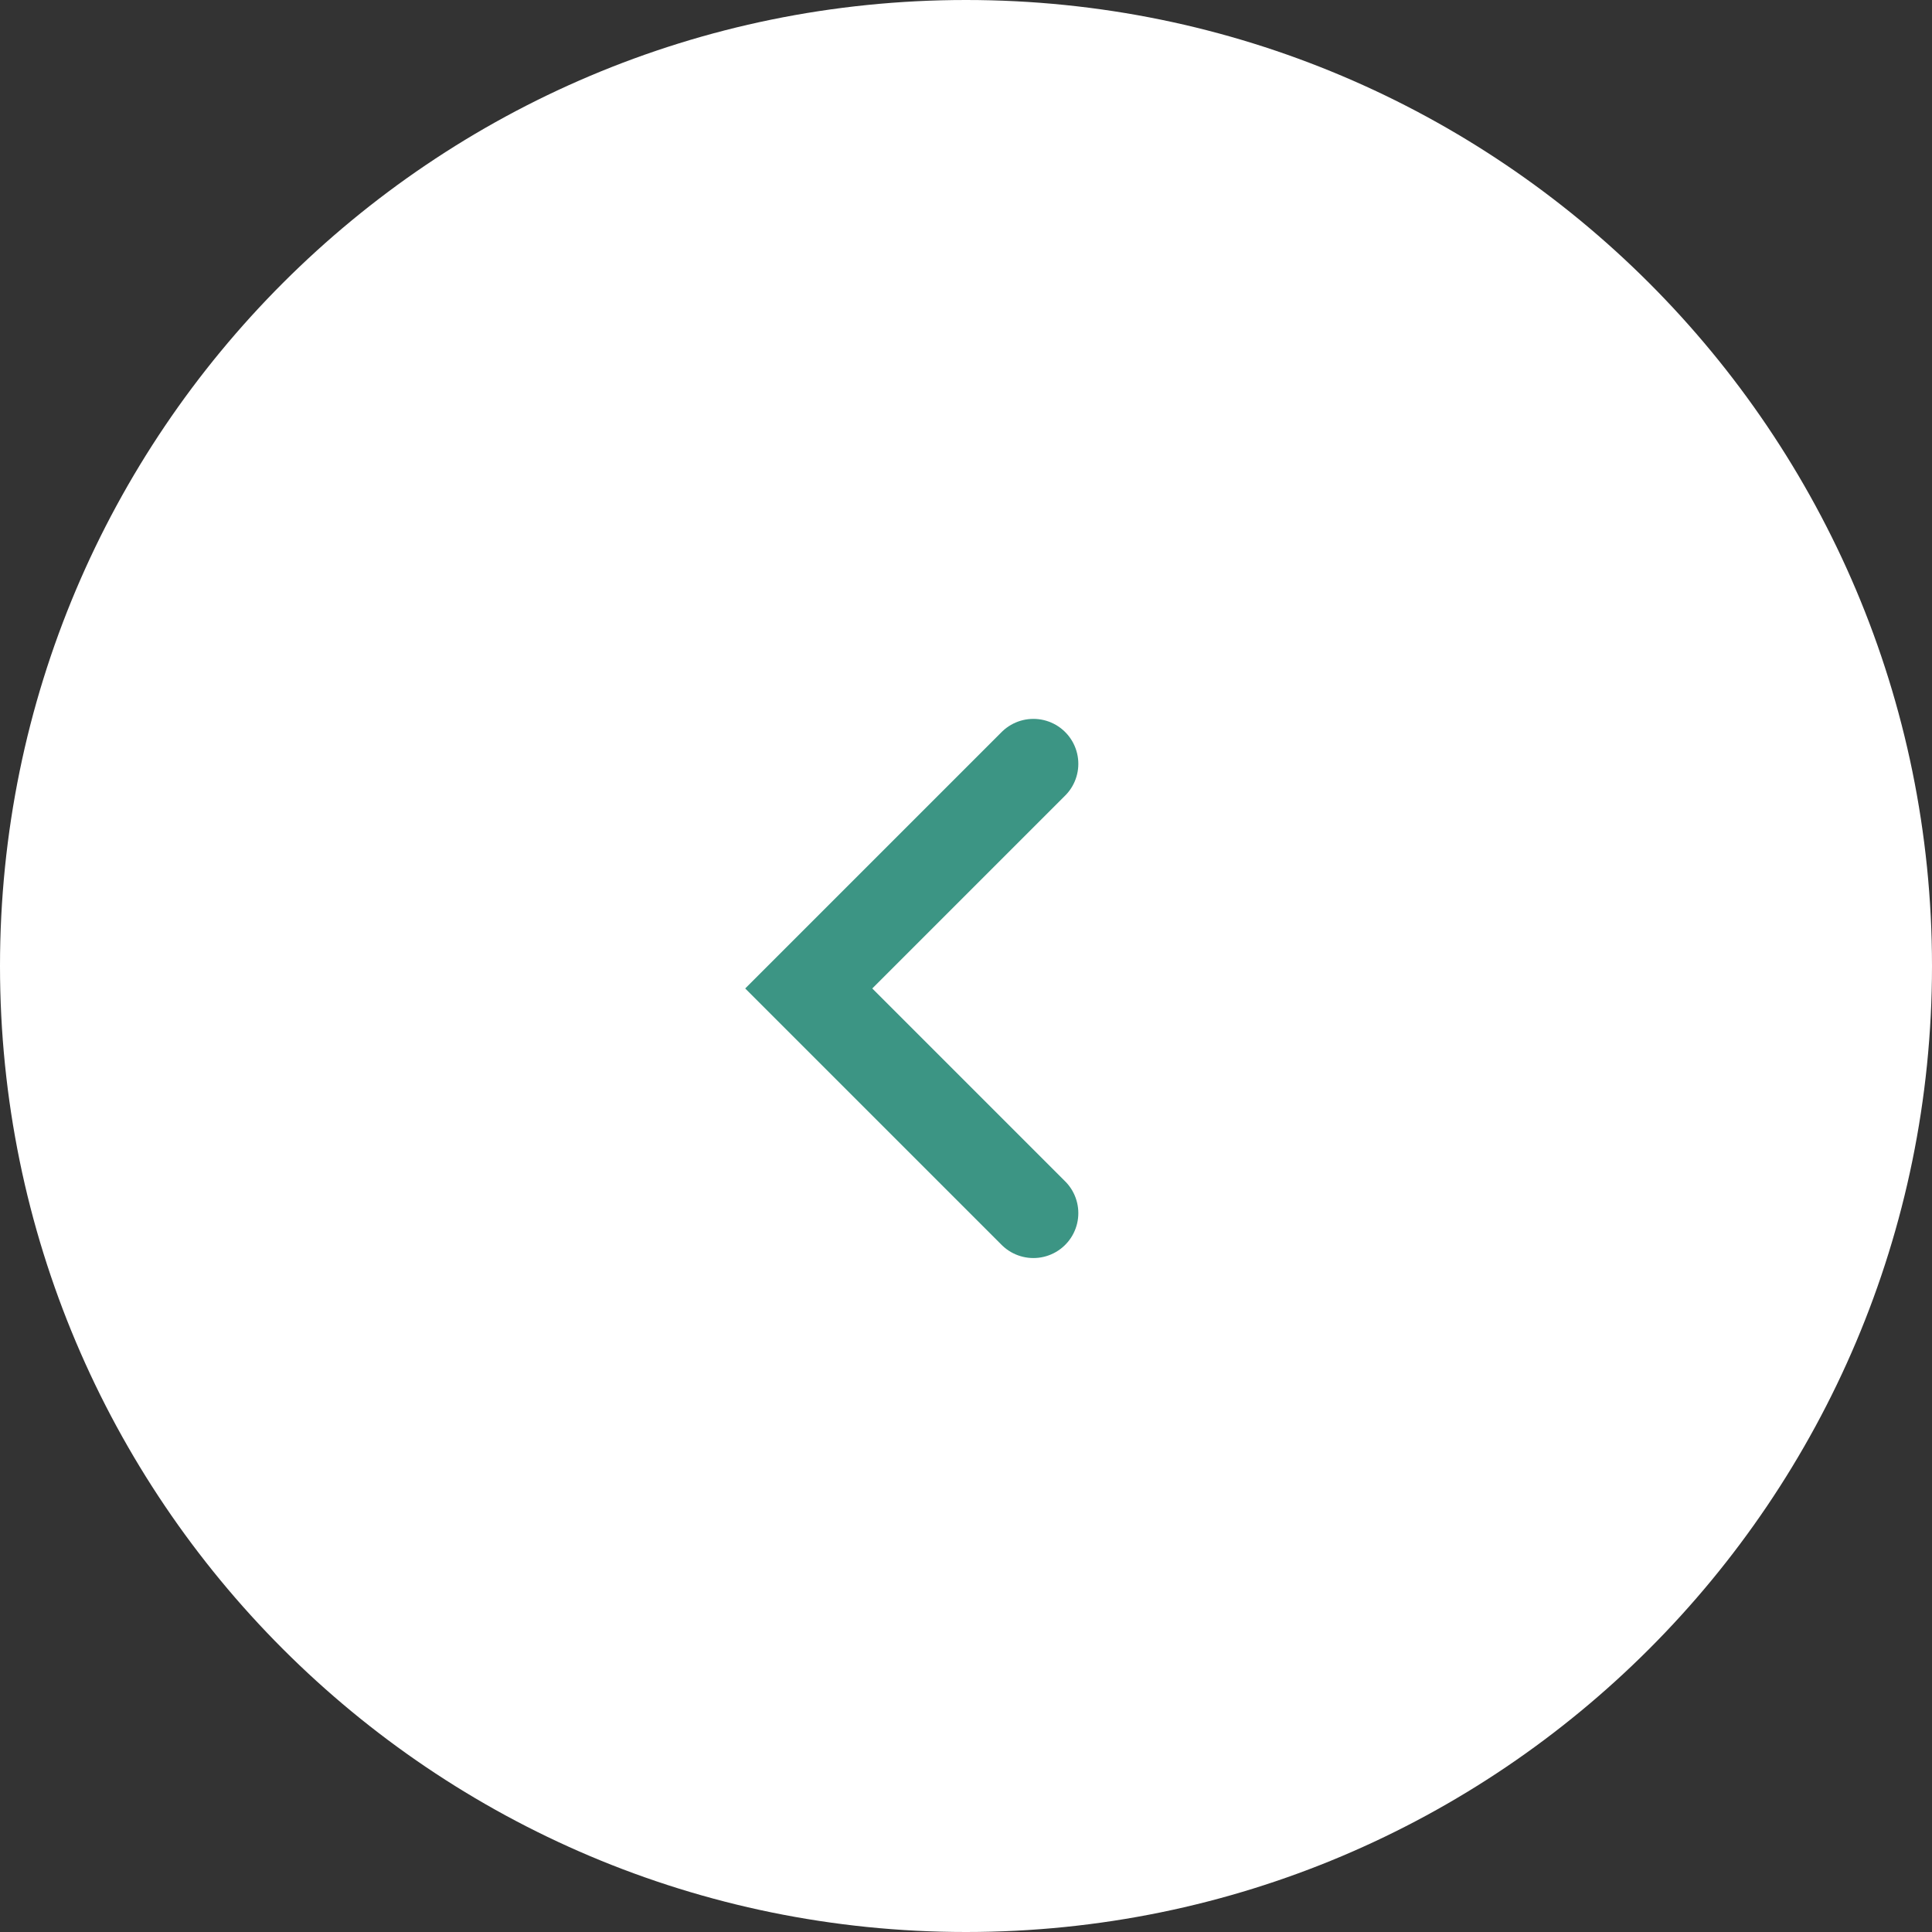 <svg width="43" height="43" viewBox="0 0 43 43" fill="none" xmlns="http://www.w3.org/2000/svg">
<rect x="0" y="0" width="43" height="43" fill="#333333" stroke="none"/>
<path d="M0 21.5C0 9.626 9.626 0 21.5 0V0C33.374 0 43 9.626 43 21.5V21.5C43 33.374 33.374 43 21.5 43V43C9.626 43 0 33.374 0 21.5V21.5Z" fill="white"/>
<path d="M23 17L18 22L23 27" stroke="#3C9584" stroke-width="2" stroke-linecap="round"/>
</svg>
